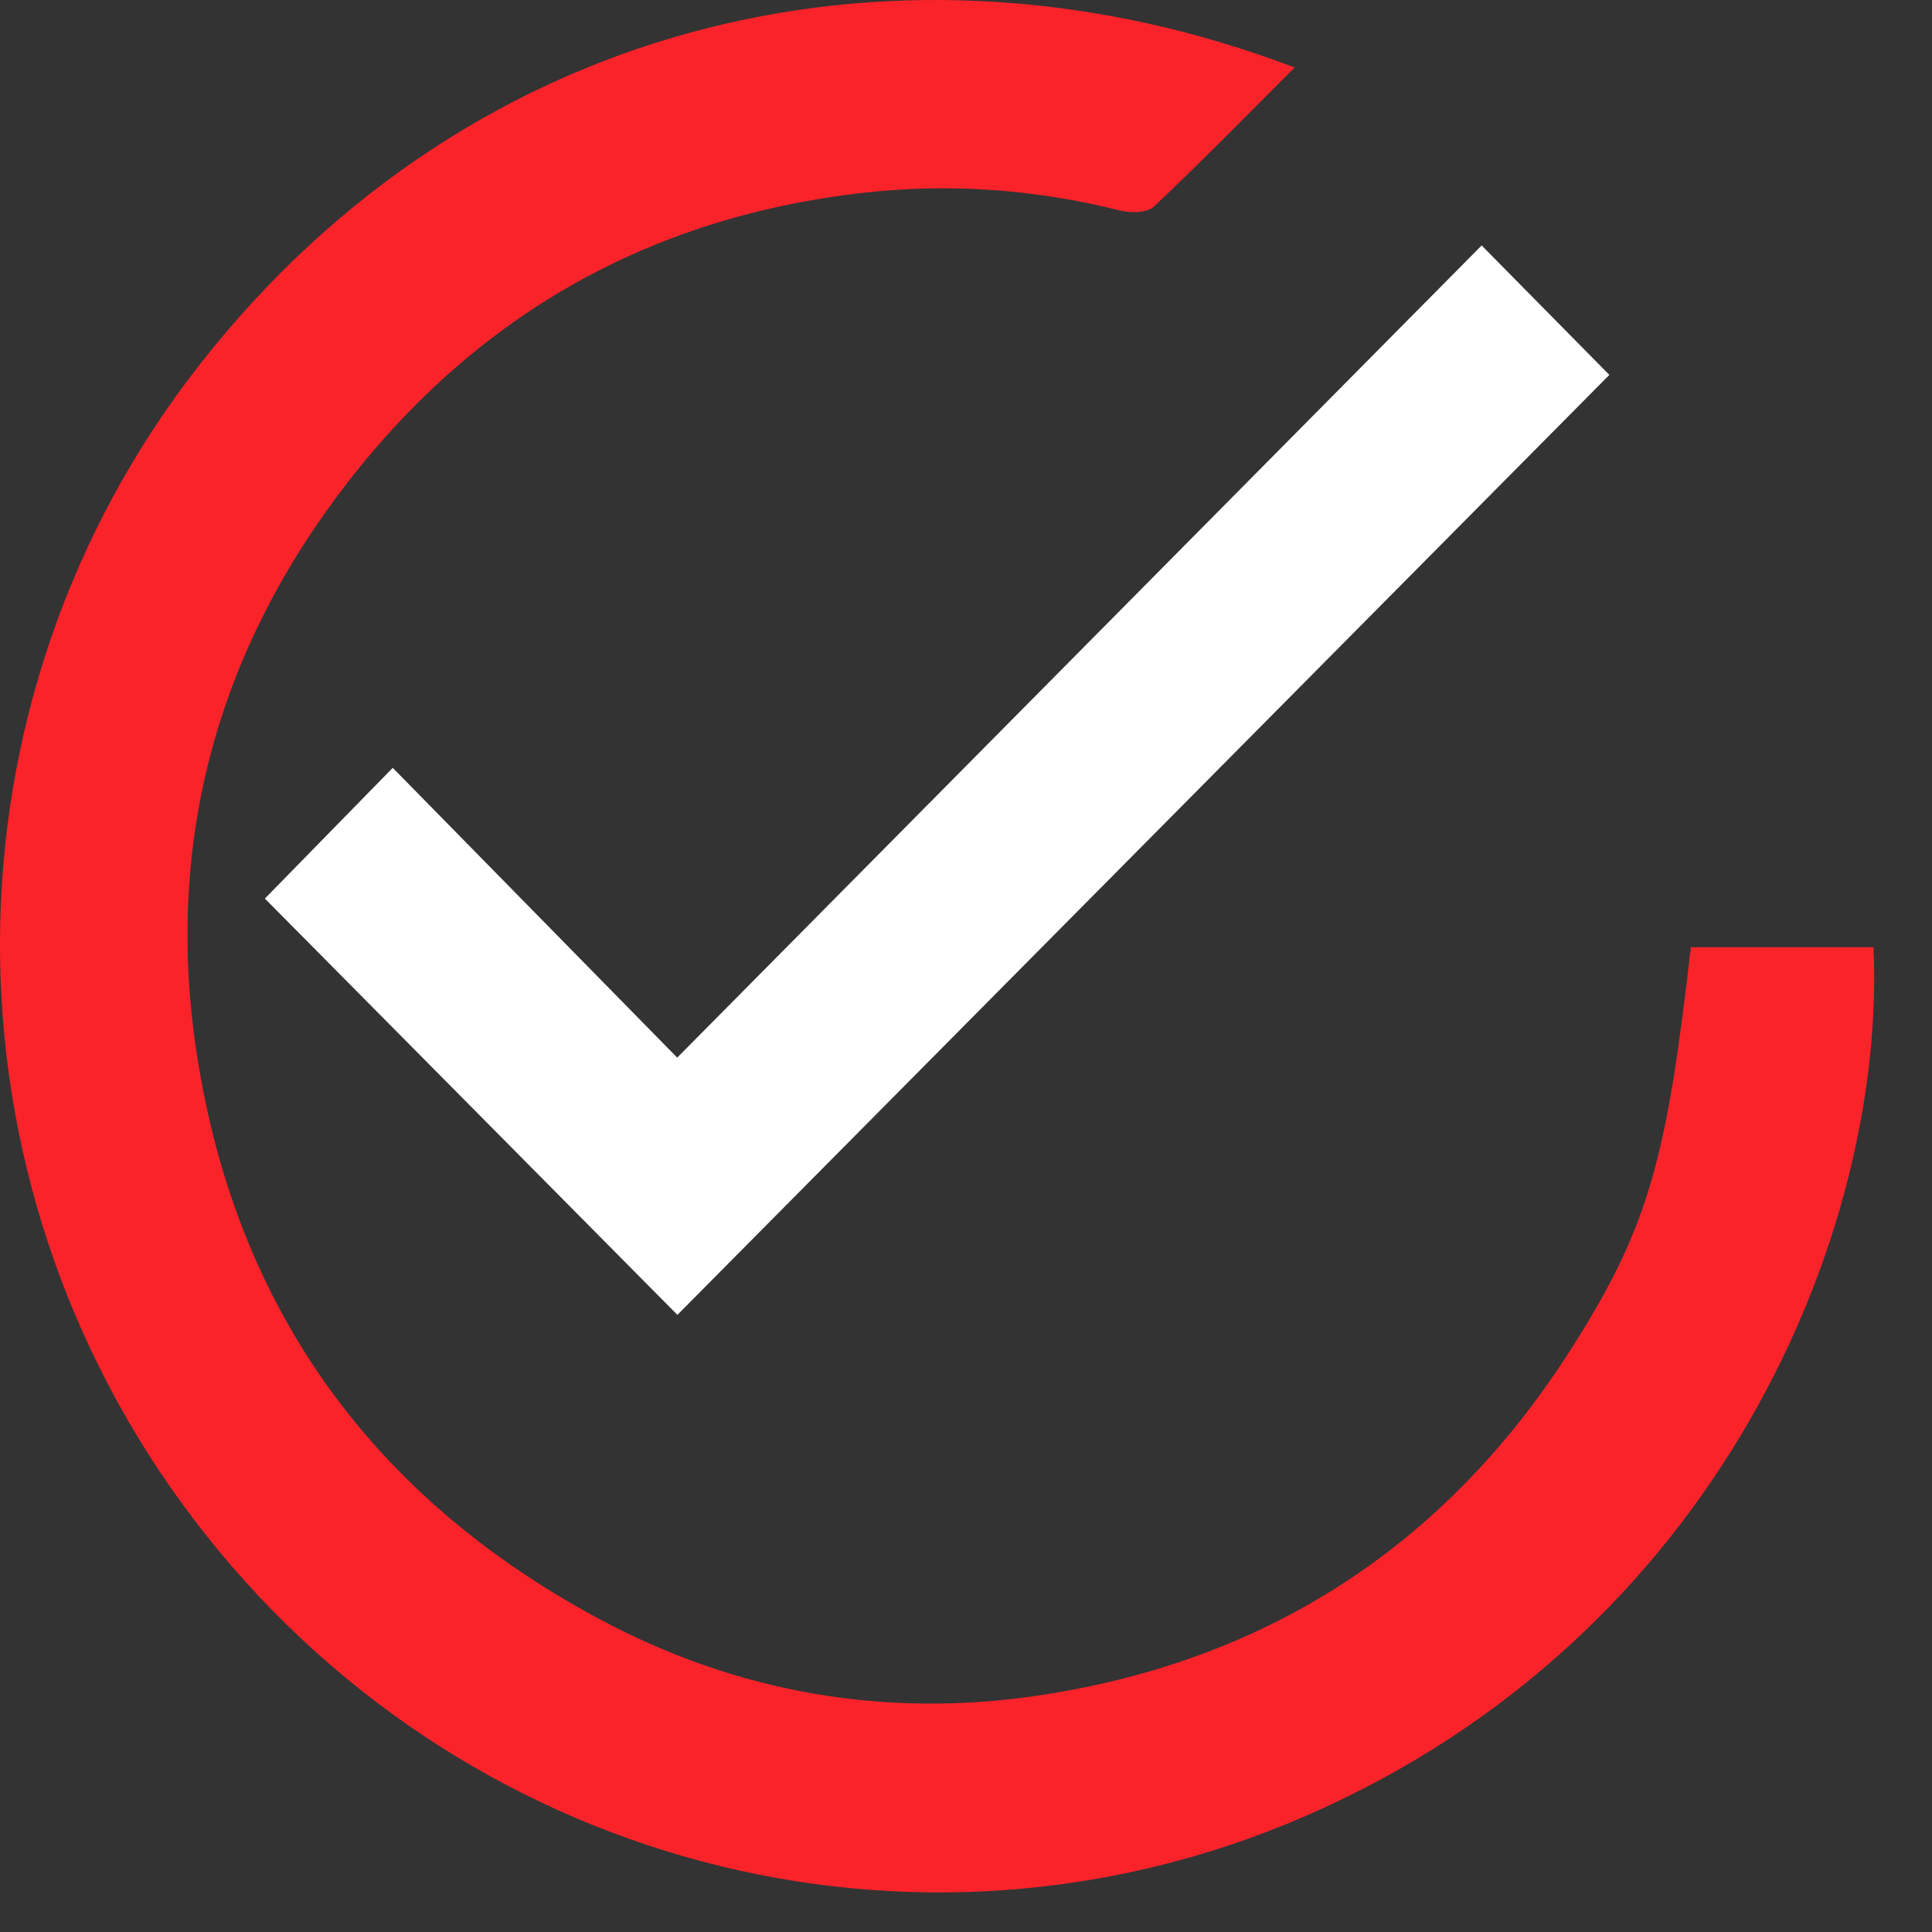 <svg width="21" height="21" viewBox="0 0 21 21" fill="none" xmlns="http://www.w3.org/2000/svg">
<rect x="0" y="0" width="21" height="21" fill="#333333" stroke="none"/>
<path fill-rule="evenodd" clip-rule="evenodd" d="M14.072 0.734C13.544 1.261 13.053 1.764 12.543 2.245C12.468 2.315 12.288 2.317 12.173 2.288C11.246 2.055 10.309 1.989 9.363 2.098C7.066 2.362 5.194 3.416 3.775 5.248C2.39 7.035 1.807 9.086 2.121 11.331C2.517 14.158 4.014 16.259 6.516 17.599C8 18.394 9.603 18.676 11.263 18.433C13.738 18.071 15.689 16.823 17.052 14.702C17.925 13.344 18.114 12.605 18.379 10.296C19.04 10.296 19.702 10.296 20.364 10.296C20.504 13.361 18.702 17.778 14.191 19.739C9.925 21.594 4.965 20.266 2.115 16.526C-0.719 12.806 -0.71 7.64 2.171 3.962C5.17 0.132 9.868 -0.87 14.072 0.734Z" fill="#FA232A"/>
<path fill-rule="evenodd" clip-rule="evenodd" d="M16.105 2.668C16.607 3.177 17.062 3.638 17.493 4.075C14.117 7.48 10.729 10.897 7.363 14.292C5.886 12.801 4.372 11.274 2.879 9.767C3.308 9.328 3.774 8.852 4.269 8.346C5.284 9.379 6.319 10.435 7.361 11.496C10.286 8.543 13.195 5.605 16.105 2.668Z" fill="white"/>
</svg>
